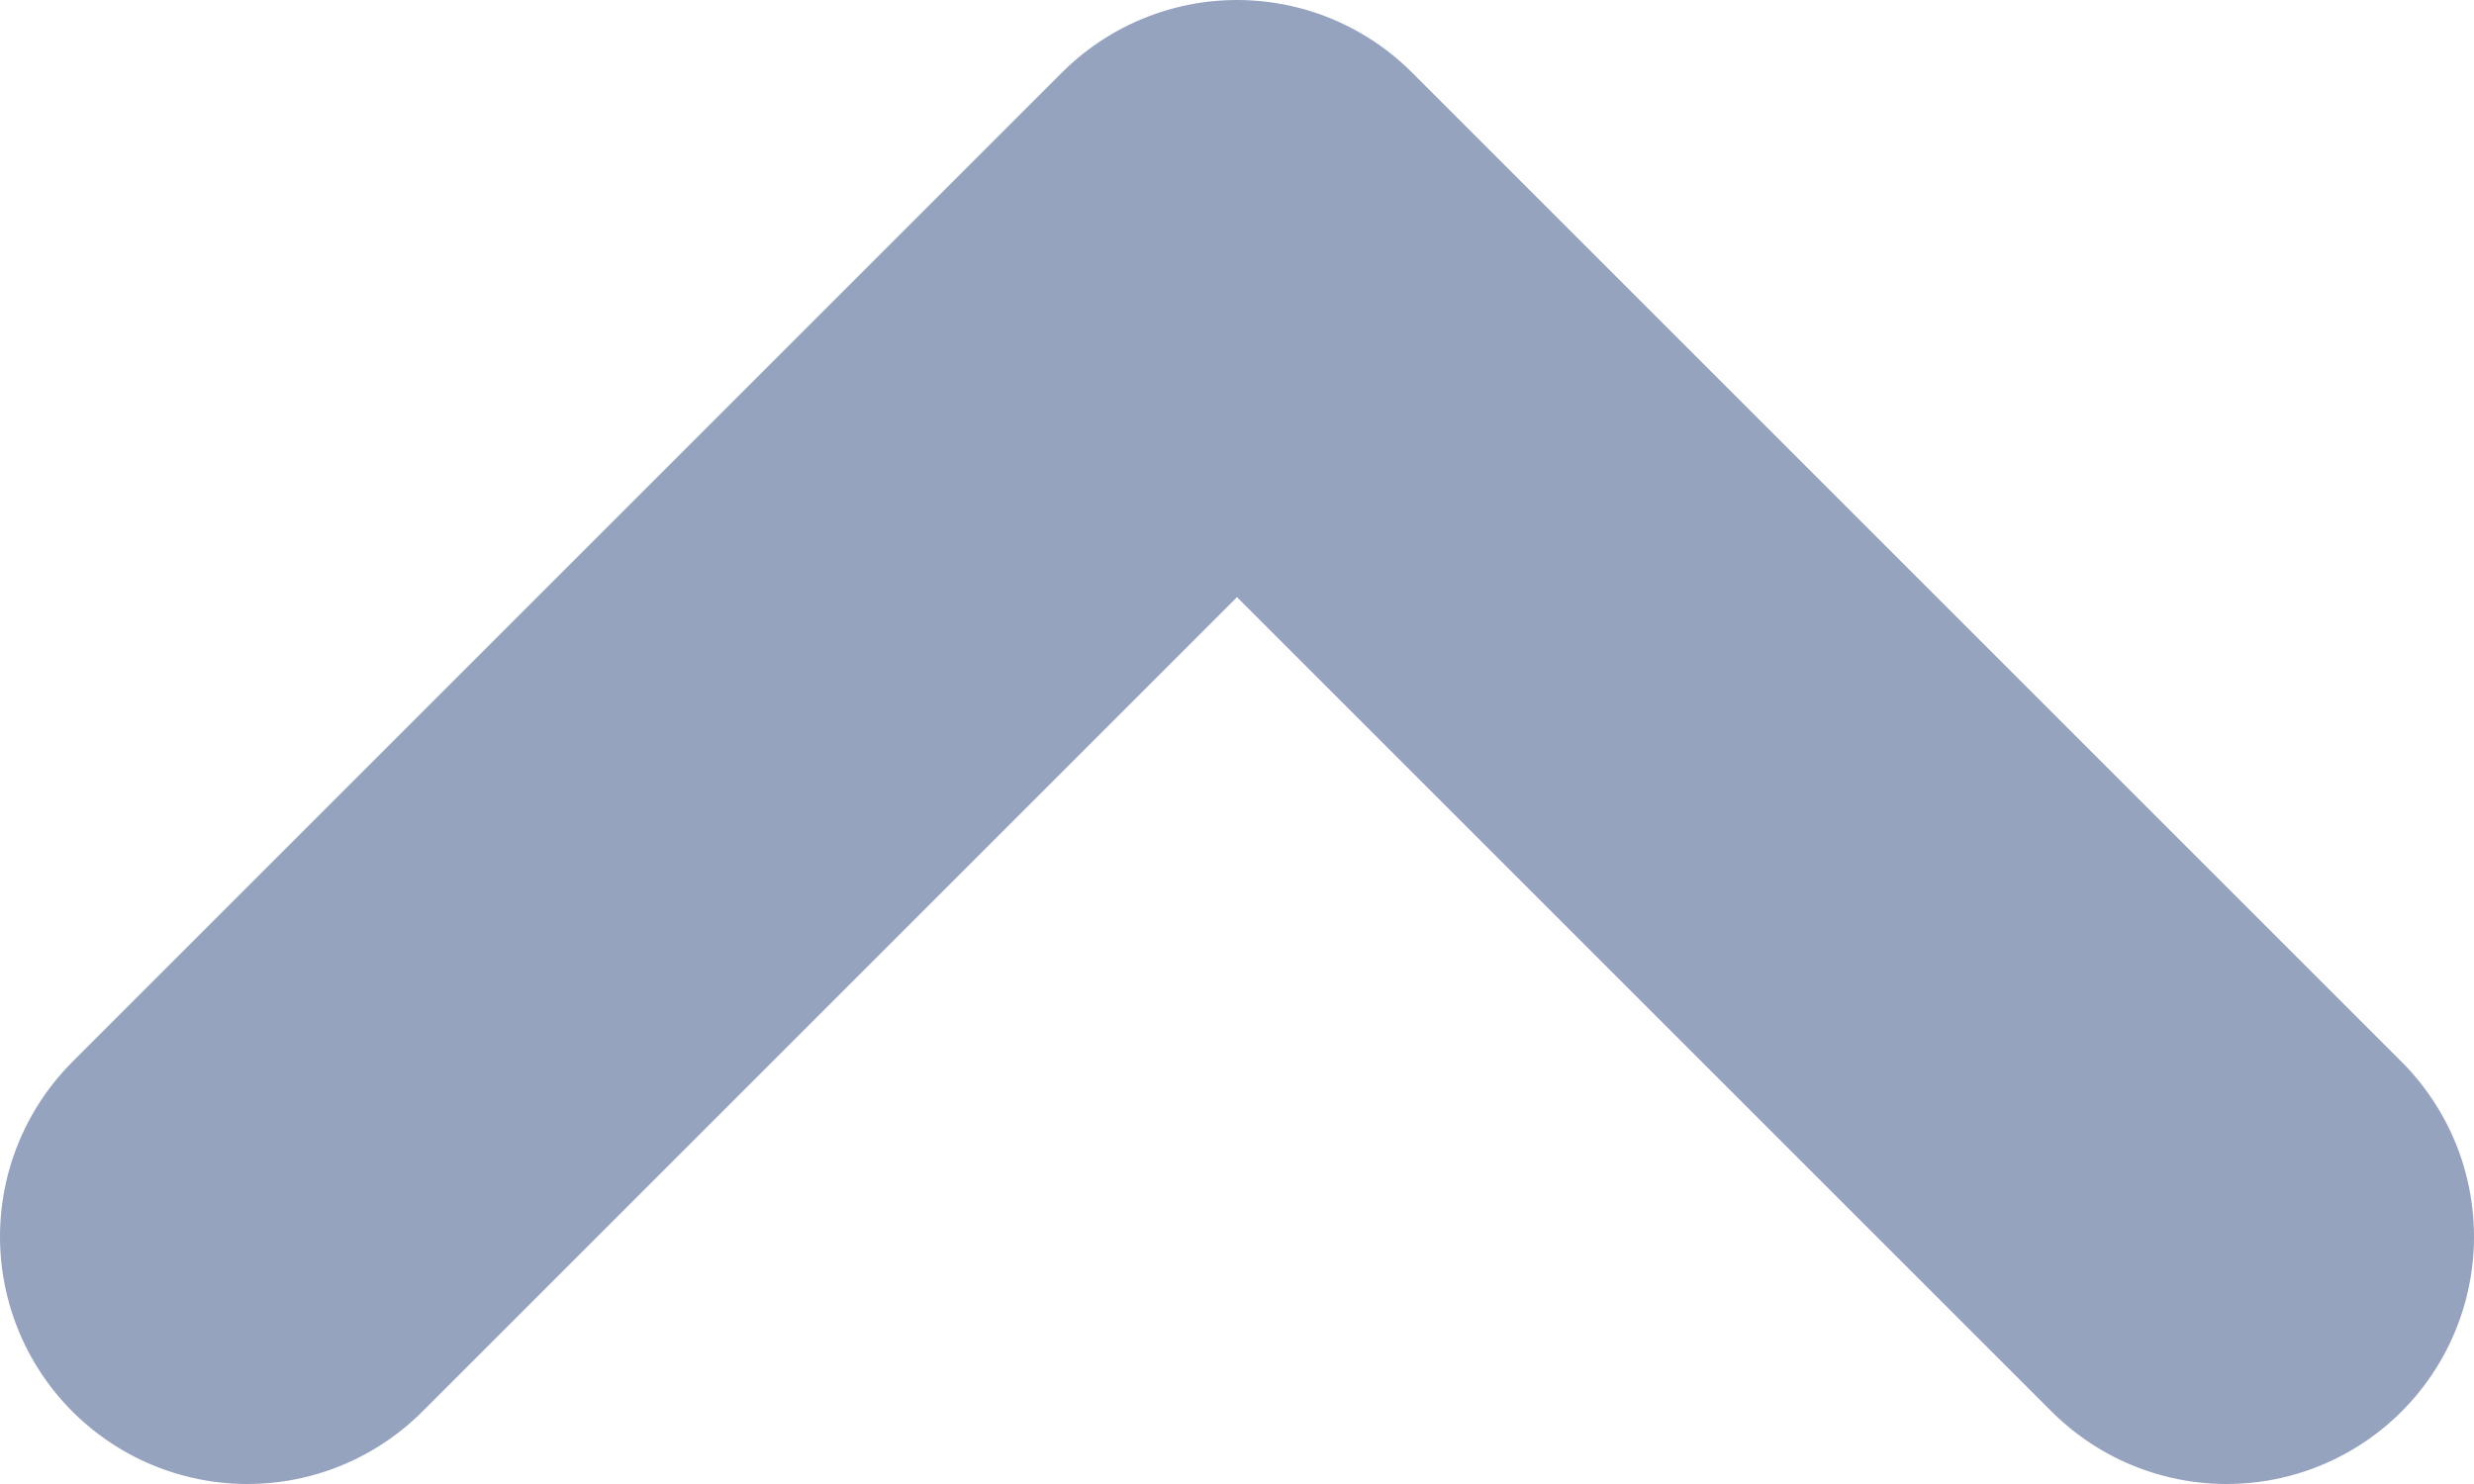 <?xml version="1.0" encoding="UTF-8"?>
<svg width="10px" height="6px" viewBox="0 0 10 6" version="1.1" xmlns="http://www.w3.org/2000/svg" xmlns:xlink="http://www.w3.org/1999/xlink">
    <!-- Generator: sketchtool 61.2 (101010) - https://sketch.com -->
    <title>468CE642-FF47-4D9D-8D01-9137E4A42791@svg</title>
    <desc>Created with sketchtool.</desc>
    <g id="Consola-mobile" stroke="none" stroke-width="1" fill="none" fill-rule="evenodd" stroke-linecap="round" stroke-linejoin="round">
        <g id="1b-Tactical-view---activity-list" transform="translate(-37, -671)" stroke="#95A3BF" stroke-width="2">
            <g id="Conmutador" transform="translate(20, 653)">
                <g id="Title" transform="translate(10, 9)">
                    <g id="Dropdown-up" transform="translate(8, 10)">
                        <polyline id="Path-8" transform="translate(4, 2) scale(1, -1) translate(-4, -2) " points="0 0 4 4 8 0"></polyline>
                    </g>
                </g>
            </g>
        </g>
    </g>
</svg>